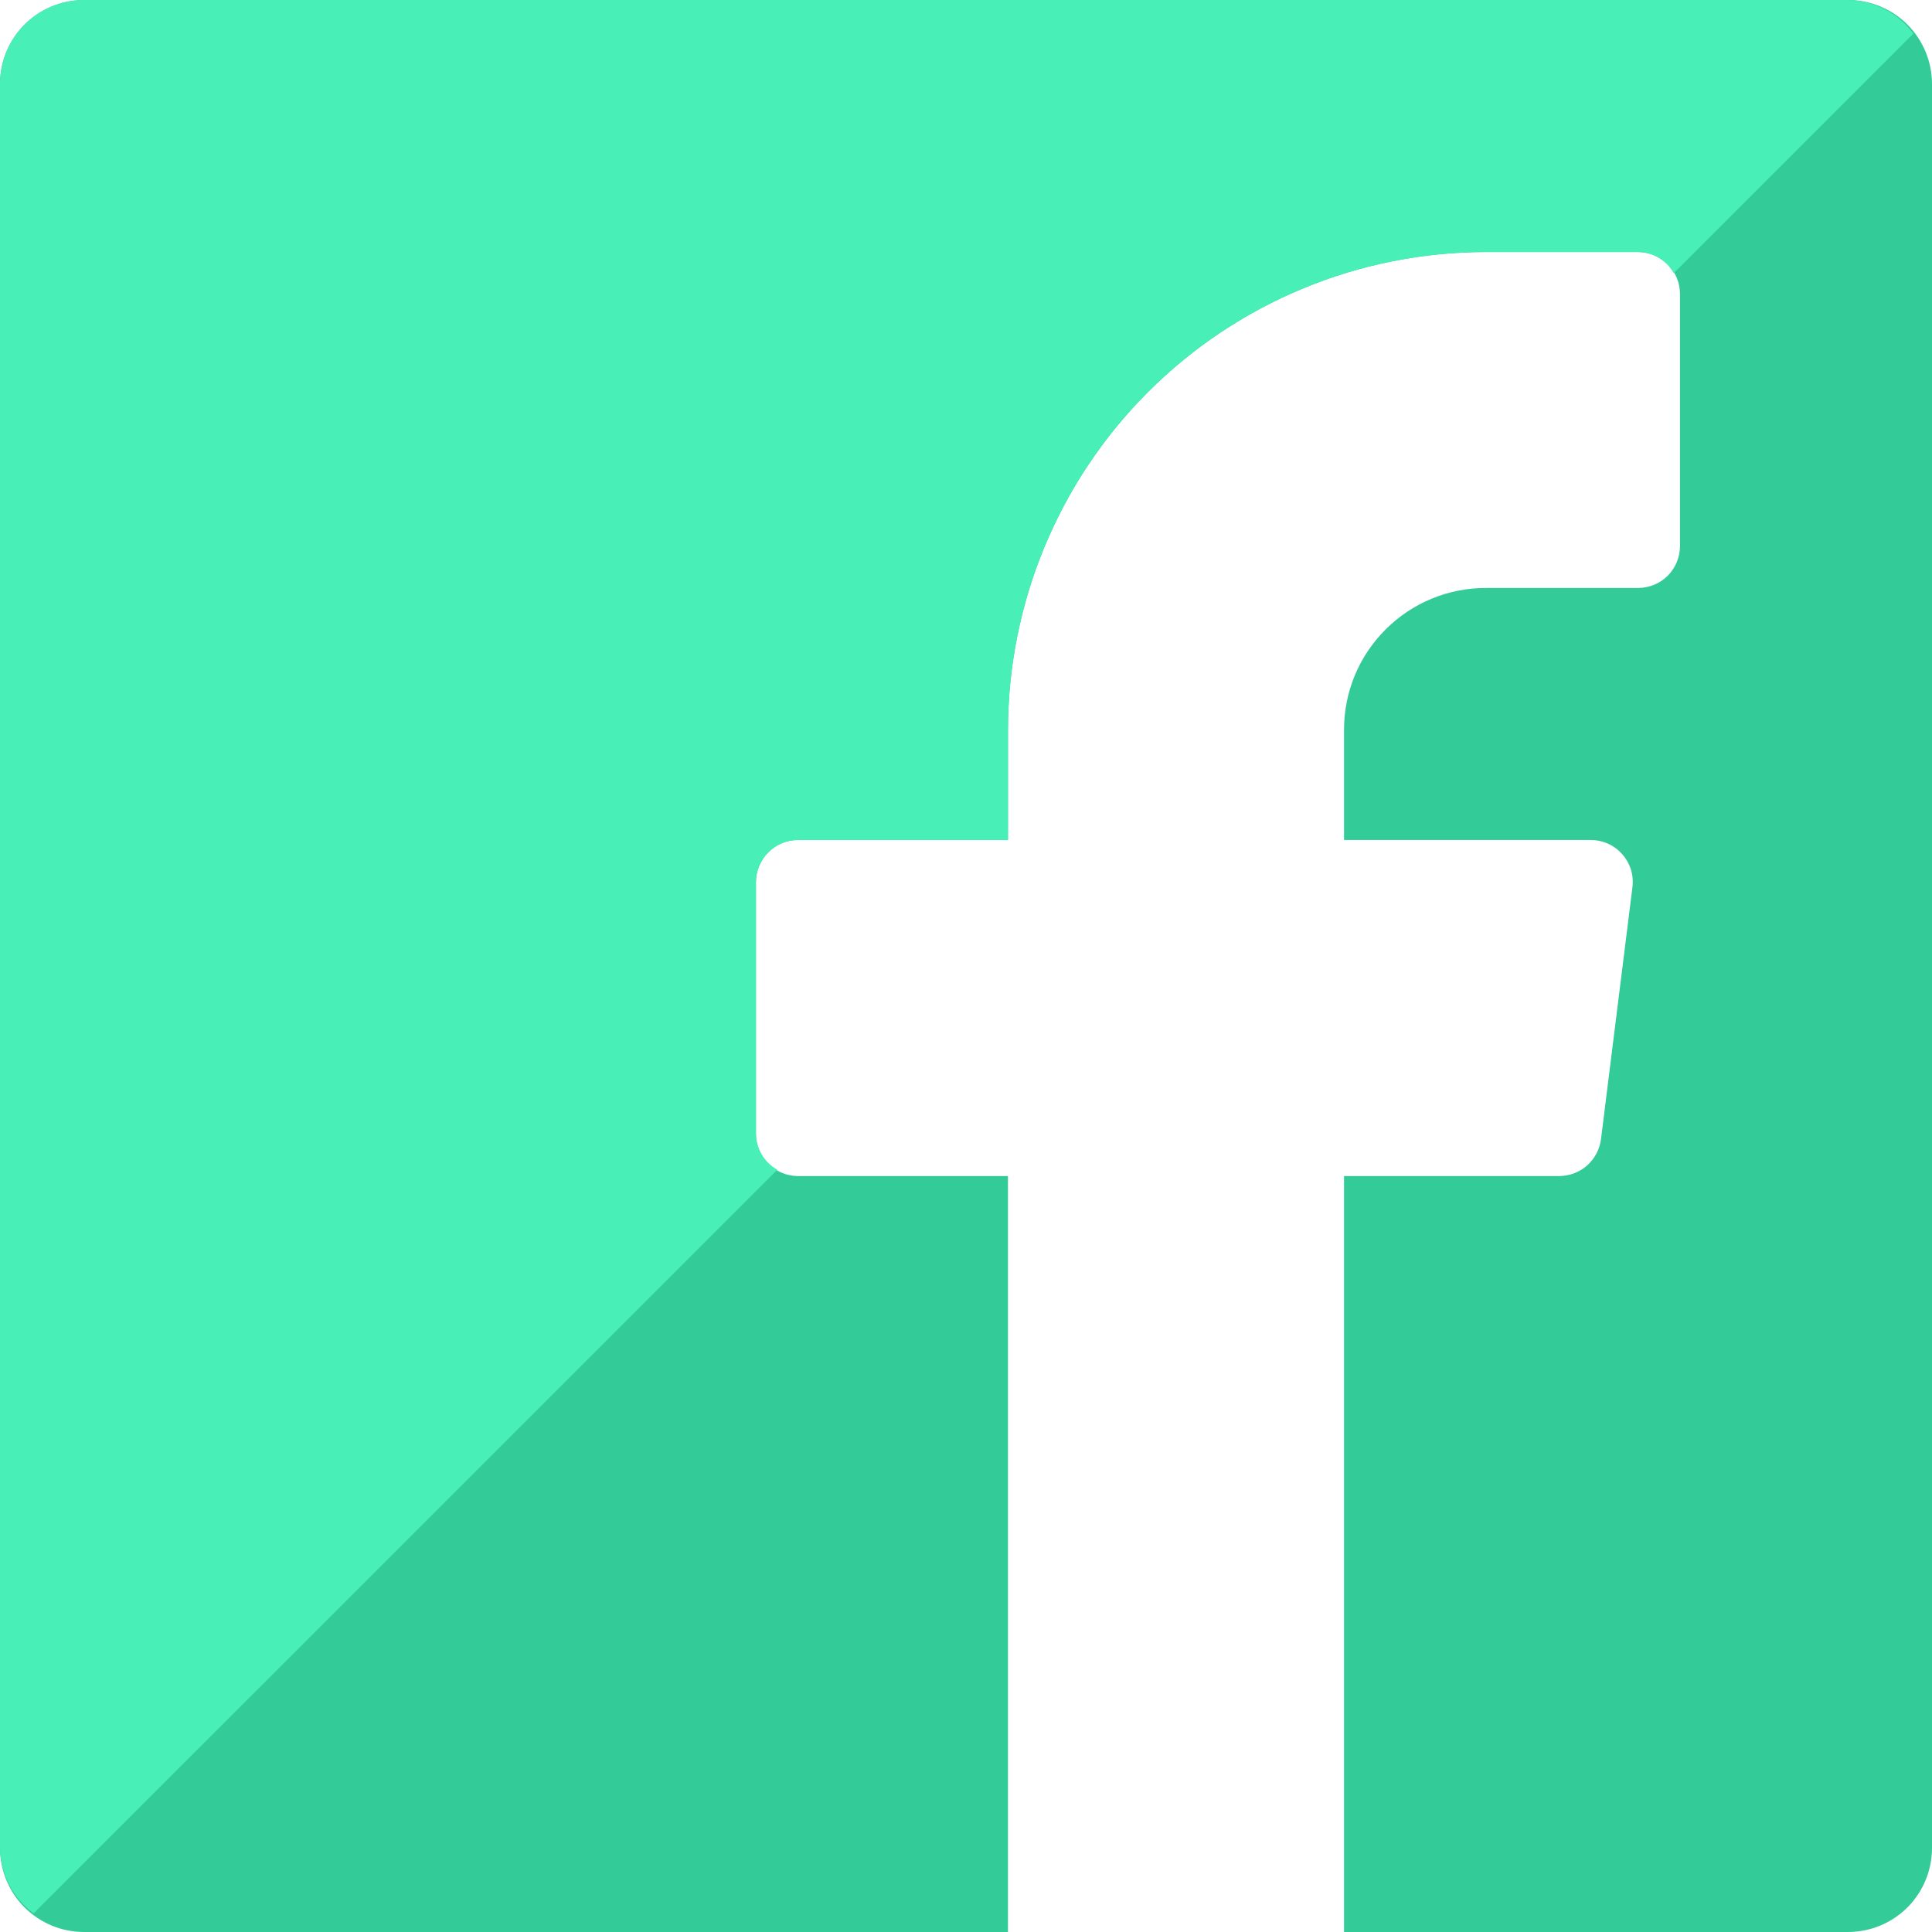 <svg width="18" height="18" viewBox="0 0 18 18" fill="none" xmlns="http://www.w3.org/2000/svg">
<path d="M9.391 18H0.783C0.575 18 0.376 17.918 0.229 17.771C0.082 17.624 0 17.425 0 17.217V0.783C0 0.575 0.082 0.376 0.229 0.229C0.376 0.082 0.575 0 0.783 0H17.217C17.425 0 17.624 0.082 17.771 0.229C17.918 0.376 18 0.575 18 0.783V17.217C18 17.425 17.918 17.624 17.771 17.771C17.624 17.918 17.425 18 17.217 18H12.522V10.957H14.524C14.62 10.957 14.713 10.923 14.785 10.86C14.857 10.796 14.904 10.709 14.916 10.614L15.209 8.266C15.216 8.211 15.211 8.154 15.195 8.101C15.178 8.048 15.15 7.999 15.113 7.957C15.076 7.916 15.031 7.882 14.98 7.86C14.929 7.837 14.874 7.826 14.818 7.826H12.522V6.797C12.522 6.447 12.661 6.112 12.909 5.865C13.156 5.617 13.492 5.478 13.841 5.478H15.261C15.365 5.478 15.464 5.437 15.538 5.364C15.611 5.29 15.652 5.191 15.652 5.087V2.739C15.652 2.635 15.611 2.536 15.538 2.462C15.464 2.389 15.365 2.348 15.261 2.348H13.841C12.662 2.349 11.53 2.818 10.696 3.652C9.862 4.486 9.393 5.617 9.391 6.797V7.826H7.435C7.331 7.826 7.231 7.867 7.158 7.941C7.085 8.014 7.043 8.114 7.043 8.217V10.565C7.043 10.669 7.085 10.768 7.158 10.842C7.231 10.915 7.331 10.957 7.435 10.957H9.391V18Z" fill="#33CC99"/>
<path d="M17.217 0H0.783C0.575 0 0.376 0.082 0.229 0.229C0.082 0.376 0 0.575 0 0.783V17.217C0.002 17.336 0.031 17.453 0.085 17.559C0.139 17.664 0.217 17.756 0.313 17.826L7.242 10.898C7.183 10.865 7.133 10.817 7.098 10.758C7.063 10.7 7.044 10.633 7.043 10.565V8.217C7.043 8.114 7.085 8.014 7.158 7.941C7.231 7.867 7.331 7.826 7.435 7.826H9.391V6.797C9.393 5.617 9.862 4.486 10.696 3.652C11.53 2.818 12.662 2.349 13.841 2.348H15.261C15.329 2.349 15.395 2.367 15.454 2.402C15.512 2.436 15.56 2.486 15.594 2.545L17.826 0.313C17.756 0.217 17.664 0.139 17.559 0.085C17.453 0.031 17.336 0.002 17.217 0Z" fill="#48EFB7"/>
</svg>
